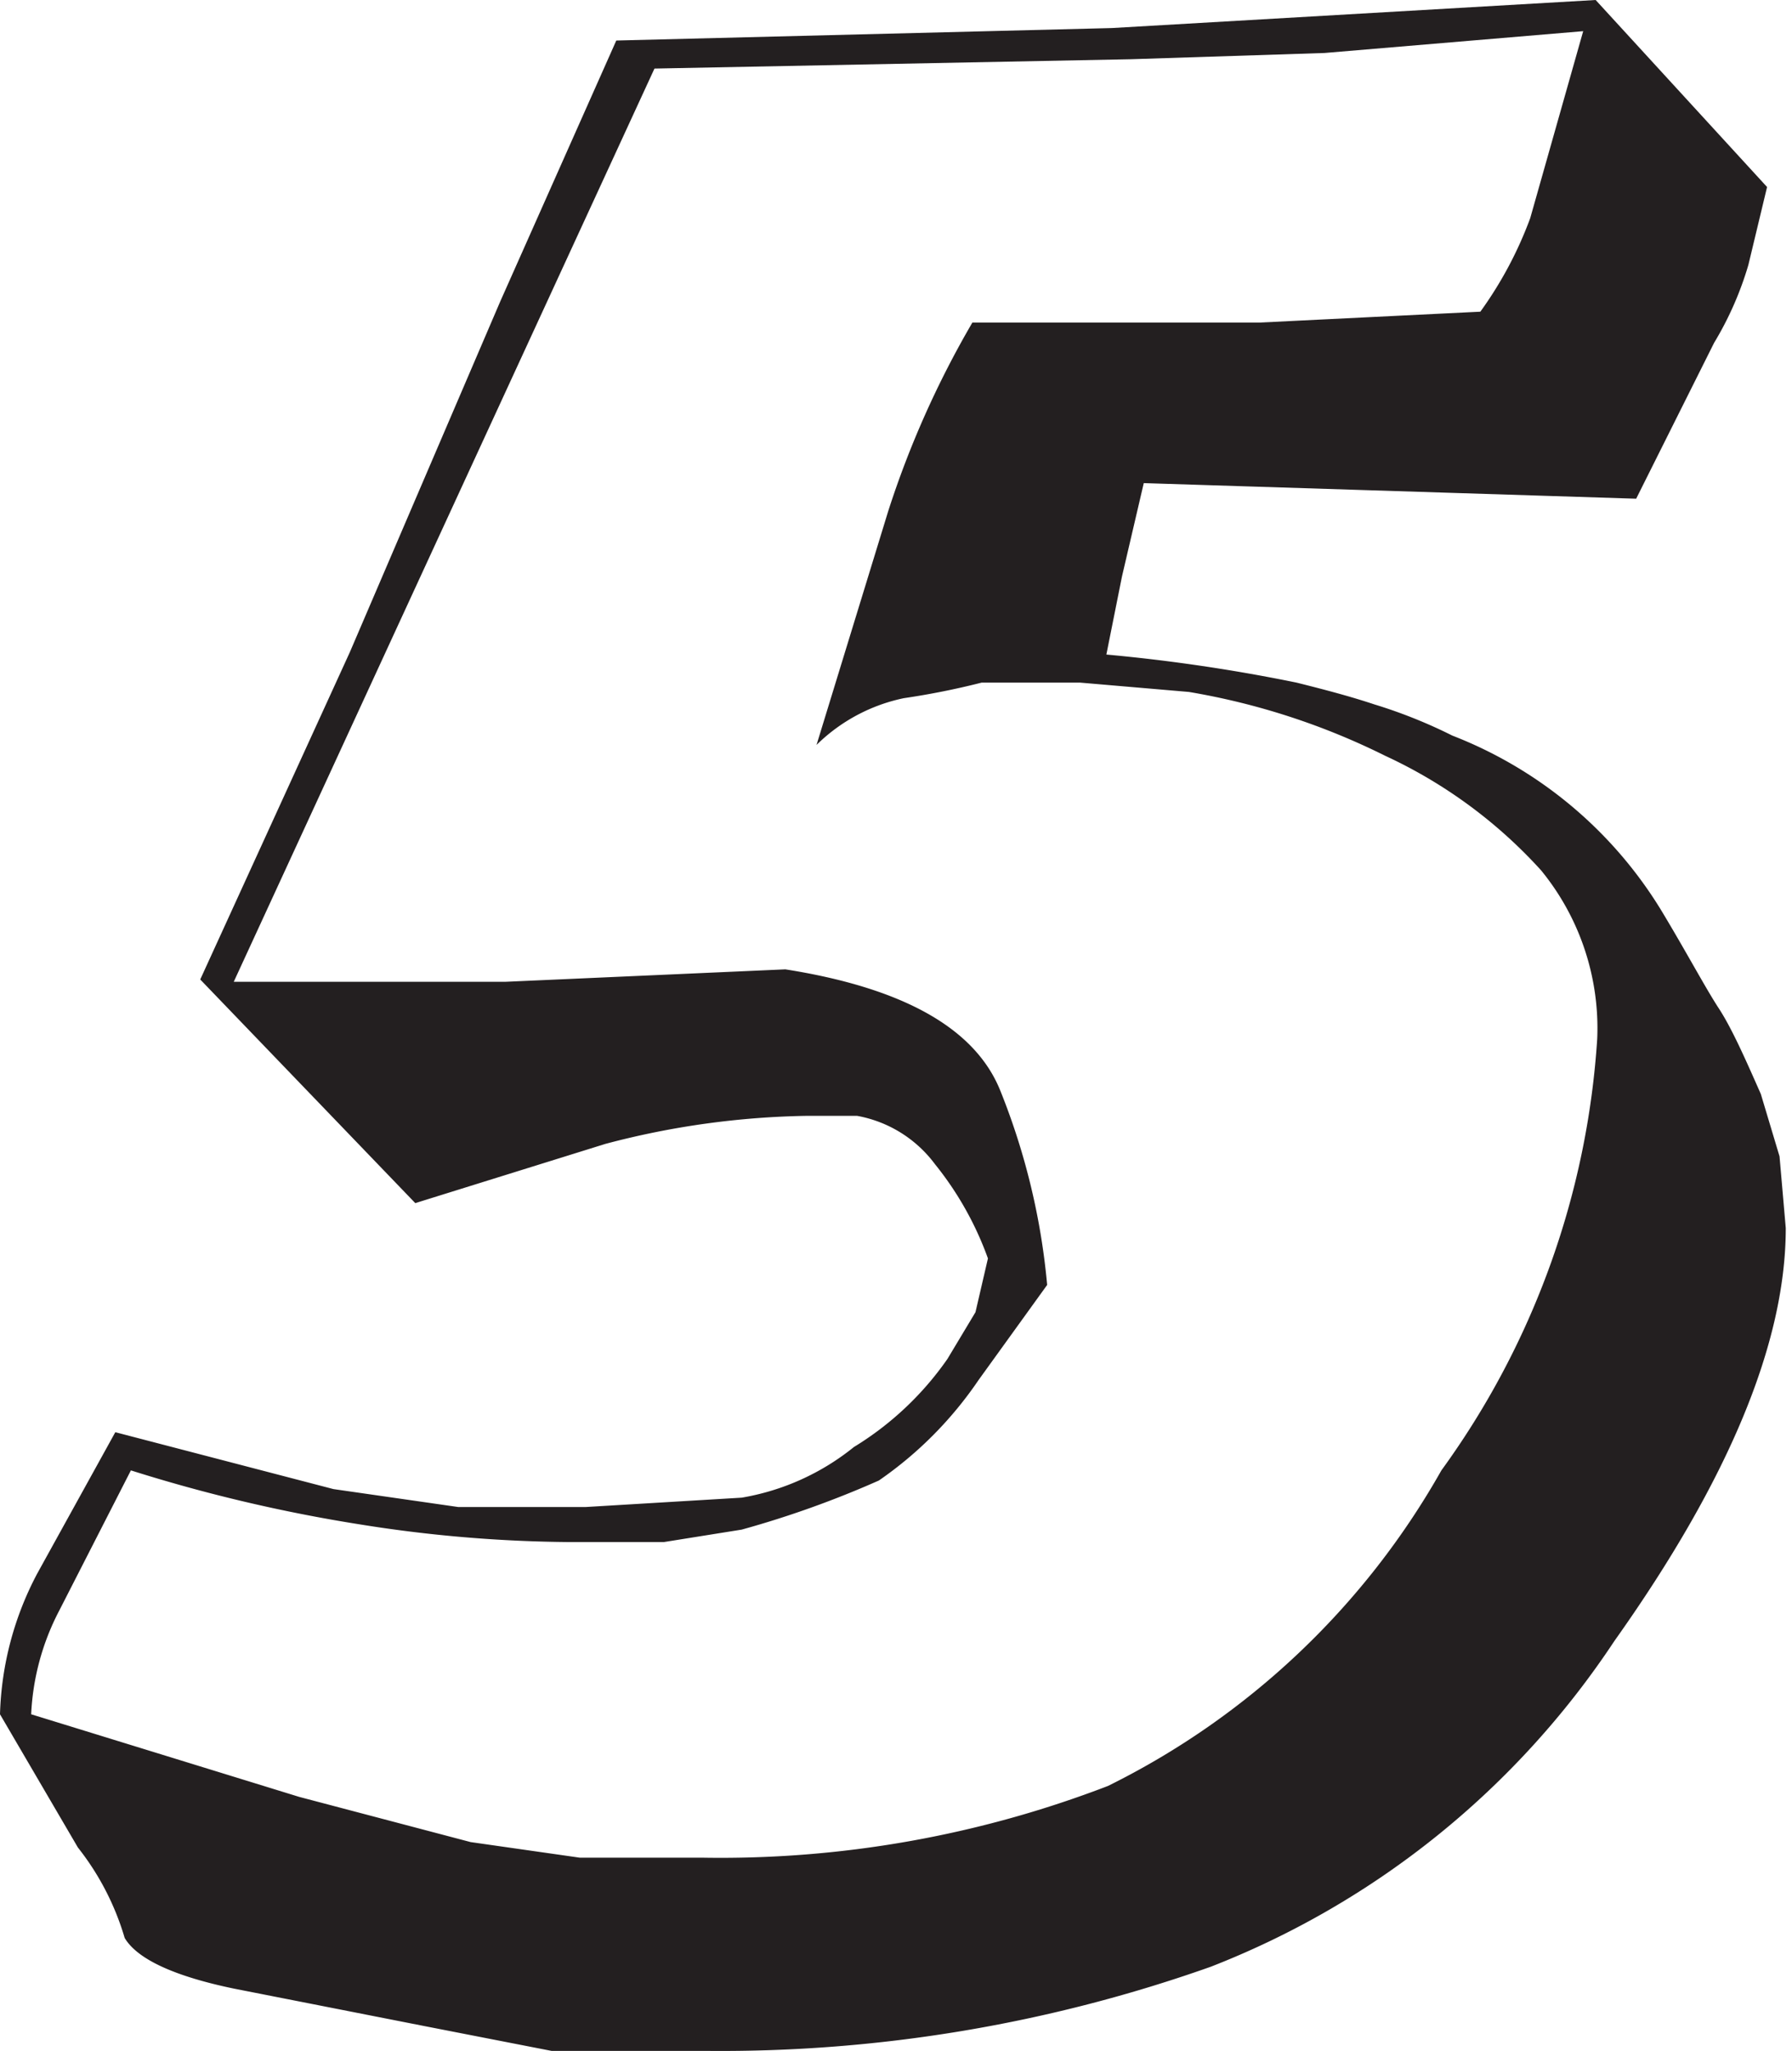 <svg xmlns="http://www.w3.org/2000/svg" viewBox="0 0 23 26.32"><defs><style>.cls-1{fill:#231f20;}</style></defs><g id="Layer_2" data-name="Layer 2"><g id="Layer_1-2" data-name="Layer 1"><path class="cls-1" d="M22.68,2.4l-.24,1a4.24,4.24,0,0,1-.44,1l-1,2-6.32-.2L14.4,7.4l-.2,1a22.33,22.33,0,0,1,2.44.36c.32.08.67.17,1,.28a6.41,6.41,0,0,1,1,.4,5.45,5.45,0,0,1,2.68,2.24c.32.53.57,1,.74,1.26s.35.67.54,1.1l.24.8.08.92c0,1.47-.73,3.23-2.2,5.3a11,11,0,0,1-5.18,4.18,18.84,18.84,0,0,1-6.46,1.08h-2L5.44,26,3,25.52c-.77-.16-1.24-.38-1.4-.65A3.43,3.43,0,0,0,1,23.71L0,22a4.09,4.09,0,0,1,.48-1.81l1-1.81,2.8.73,1.6.23H7.52l2-.12a3.12,3.12,0,0,0,1.44-.65,4,4,0,0,0,1.2-1.13l.36-.6.16-.69A4.17,4.17,0,0,0,12,14.94a1.6,1.6,0,0,0-1-.62l-.64,0a10.7,10.7,0,0,0-2.59.36l-2.44.76L2.57,12.57l1.92-4.2,1.93-4.5L7.91.52,14.27.36,20.48,0ZM20.32.4,17,.68,14.52.76,8.4.88,3,12.6l3.48,0,3.6-.16q2.28.36,2.76,1.56a8.8,8.8,0,0,1,.6,2.49l-.88,1.22A4.92,4.92,0,0,1,11.28,19a12.69,12.69,0,0,1-1.76.63l-1,.16H7.32a17.72,17.72,0,0,1-2.72-.23,20.19,20.19,0,0,1-2.92-.69l-.92,1.8A3.18,3.18,0,0,0,.4,22l3.44,1.06,2.2.58,1.4.2H9a13.86,13.86,0,0,0,5.22-.92,10,10,0,0,0,4.28-4.05,10.57,10.57,0,0,0,2-5.54,3.2,3.2,0,0,0-.72-2.16,6.22,6.22,0,0,0-2-1.47,9,9,0,0,0-2.52-.82l-1.4-.12H12.6a9.82,9.82,0,0,1-1,.2,2.25,2.25,0,0,0-1.12.6l.92-3a12.22,12.22,0,0,1,1.08-2.42h3.68L19,4a5,5,0,0,0,.64-1.2Z"/></g></g></svg>